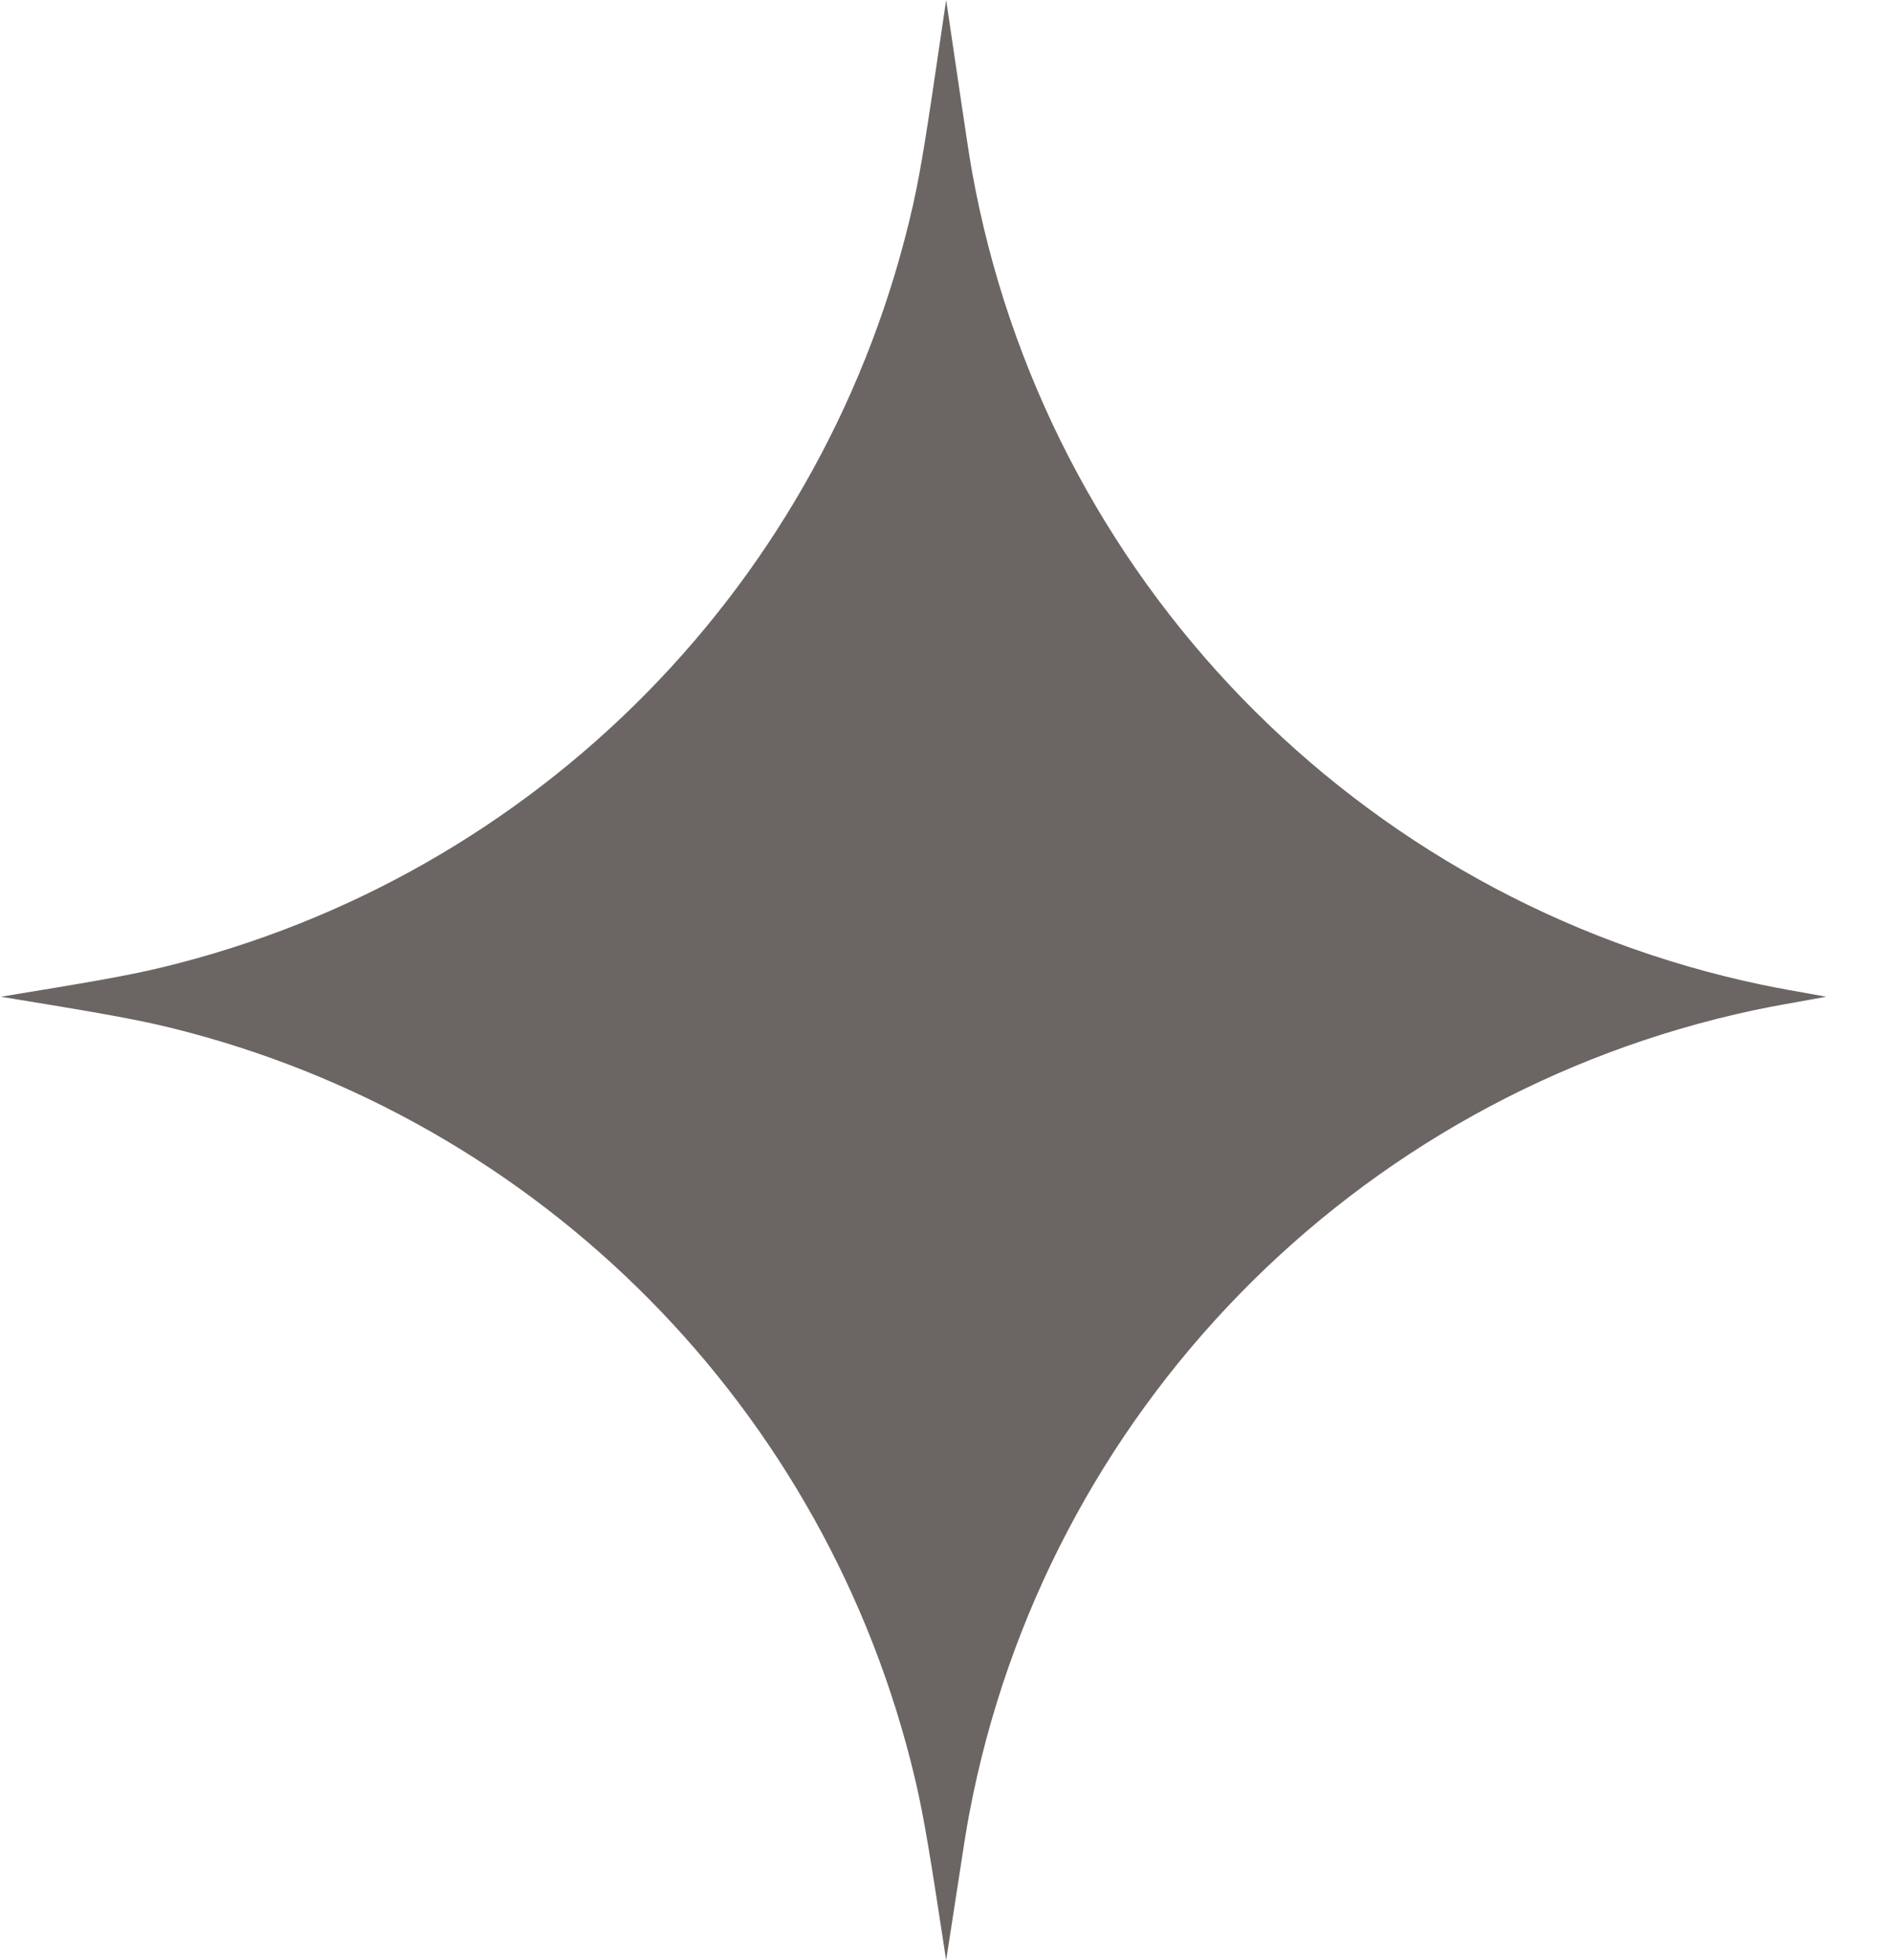 <?xml version="1.0" encoding="UTF-8"?> <svg xmlns="http://www.w3.org/2000/svg" width="28" height="29" viewBox="0 0 28 29" fill="none"> <path d="M13.995 29L14.163 27.912C14.247 27.361 14.289 27.086 14.336 26.838C15.455 20.897 20.032 16.208 25.944 14.945C26.191 14.893 26.465 14.844 27.013 14.746V14.746V14.746C26.527 14.659 26.284 14.616 26.065 14.57C20.076 13.315 15.45 8.547 14.375 2.523C14.336 2.303 14.3 2.059 14.227 1.57L13.995 -1.78814e-07L13.902 0.63C13.72 1.866 13.628 2.484 13.504 3.036C12.248 8.595 7.951 12.963 2.412 14.308C1.863 14.442 1.246 14.543 0.013 14.746V14.746V14.746C1.309 14.959 1.957 15.065 2.535 15.208C7.997 16.557 12.244 20.849 13.536 26.324C13.673 26.904 13.773 27.553 13.972 28.851L13.995 29Z" fill="#463F3C" fill-opacity="0.8"></path> </svg> 